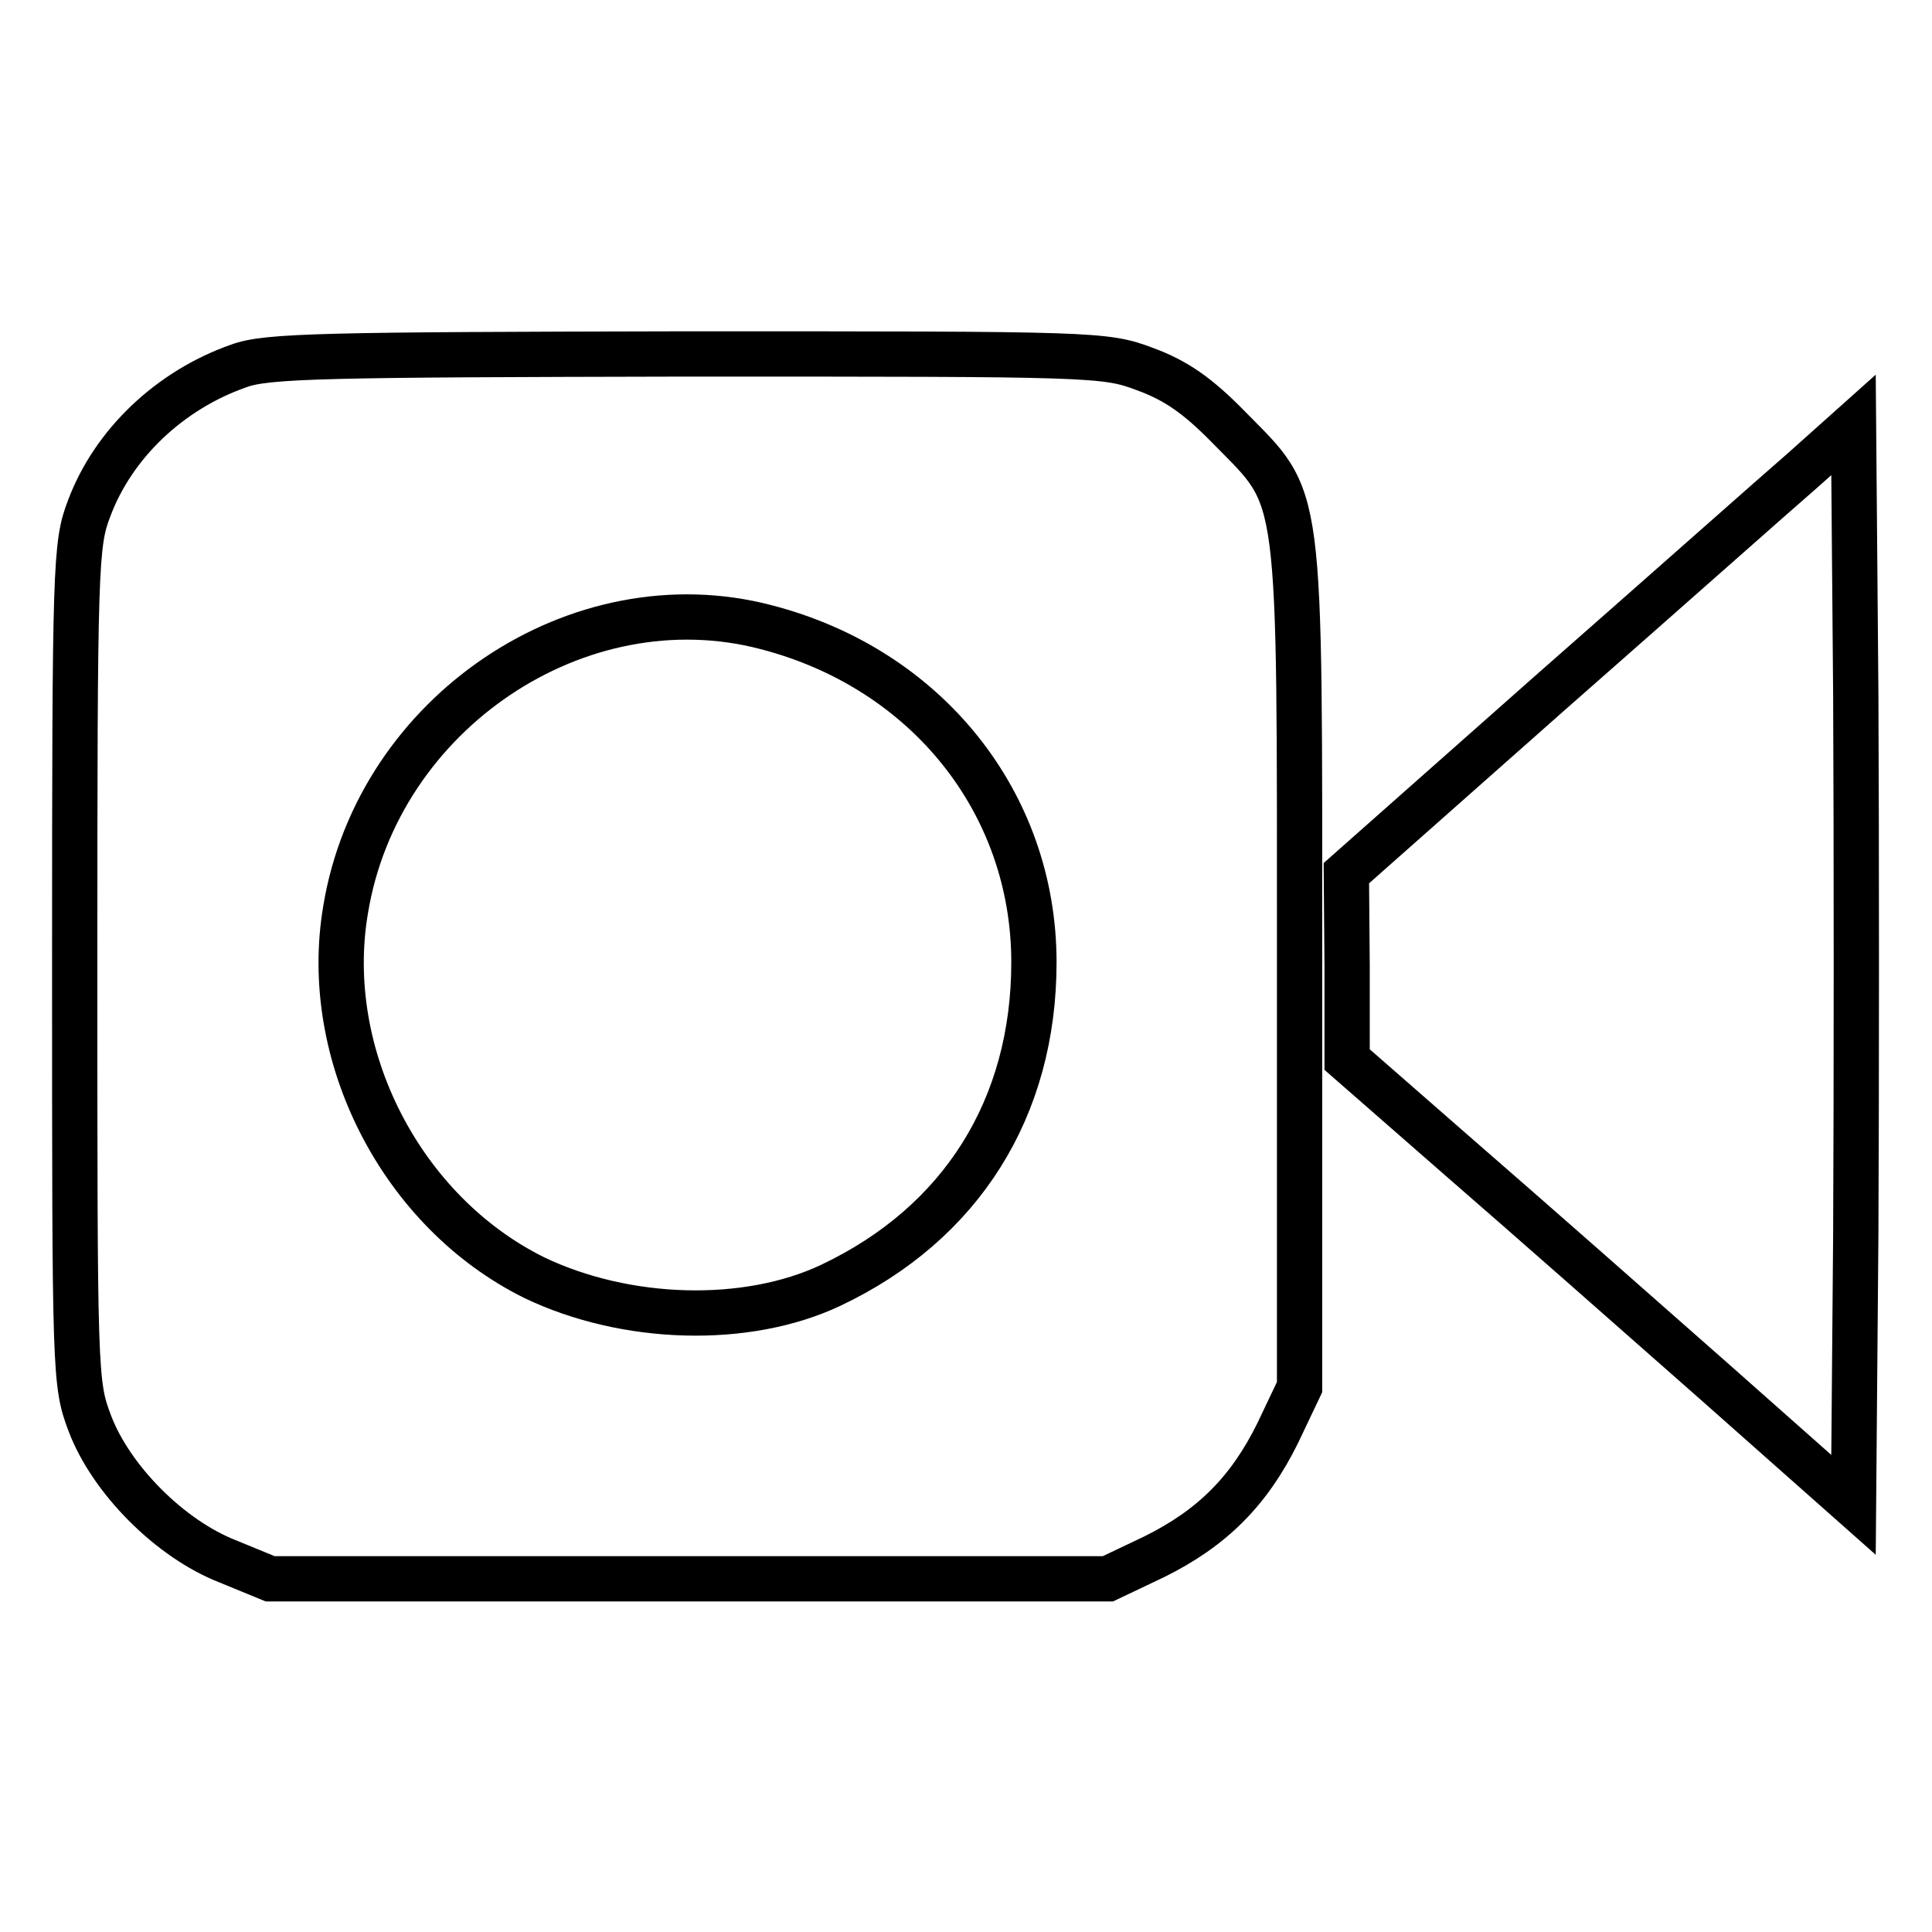 <?xml version="1.0" encoding="utf-8"?>
<!-- Svg Vector Icons : http://www.onlinewebfonts.com/icon -->
<!DOCTYPE svg PUBLIC "-//W3C//DTD SVG 1.1//EN" "http://www.w3.org/Graphics/SVG/1.1/DTD/svg11.dtd">
<svg version="1.1" xmlns="http://www.w3.org/2000/svg" xmlns:xlink="http://www.w3.org/1999/xlink" x="0px" y="0px" viewBox="0 0 256 256" enable-background="new 0 0 256 256" xml:space="preserve">
<g> <g> <path stroke-width="6" fill-opacity="0" stroke="#000000"  d="M31.6,48.5c-9.1,3.2-16.6,10.3-19.8,18.9c-1.8,4.7-1.9,7.4-1.9,60.4c0,54.4,0,55.5,2,60.8  c2.8,7.4,10.6,15.3,18.3,18.3l5.6,2.3h55.5h55.5l6.1-2.9c7.7-3.8,12.6-8.7,16.4-16.4l2.9-6.1v-55.5c0-64.9,0.4-61.7-9.3-71.6  c-4.2-4.3-7.1-6.3-11.2-7.8c-5.3-2-6.7-2-60.7-2C43.4,47,35.3,47.1,31.6,48.5z M101.5,83.1c21.3,5.5,35.5,23.3,35.5,44.4  c0,19.3-9.6,34.6-26.9,42.8c-11.2,5.3-27.2,4.8-39.3-1c-17.6-8.7-28.3-29.5-25-48.8C50.1,94.4,76.7,76.6,101.5,83.1z"/> <path stroke-width="6" fill-opacity="0" stroke="#000000"  d="M239,62.2c-3.7,3.2-18.8,16.6-33.6,29.6l-27,23.9l0.1,12.3v12.4l15.1,13.2c8.3,7.2,23.4,20.5,33.6,29.5  l18.4,16.3l0.3-35.8c0.1-19.7,0.1-51.9,0-71.6l-0.3-35.7L239,62.2z"/> </g></g>
</svg>